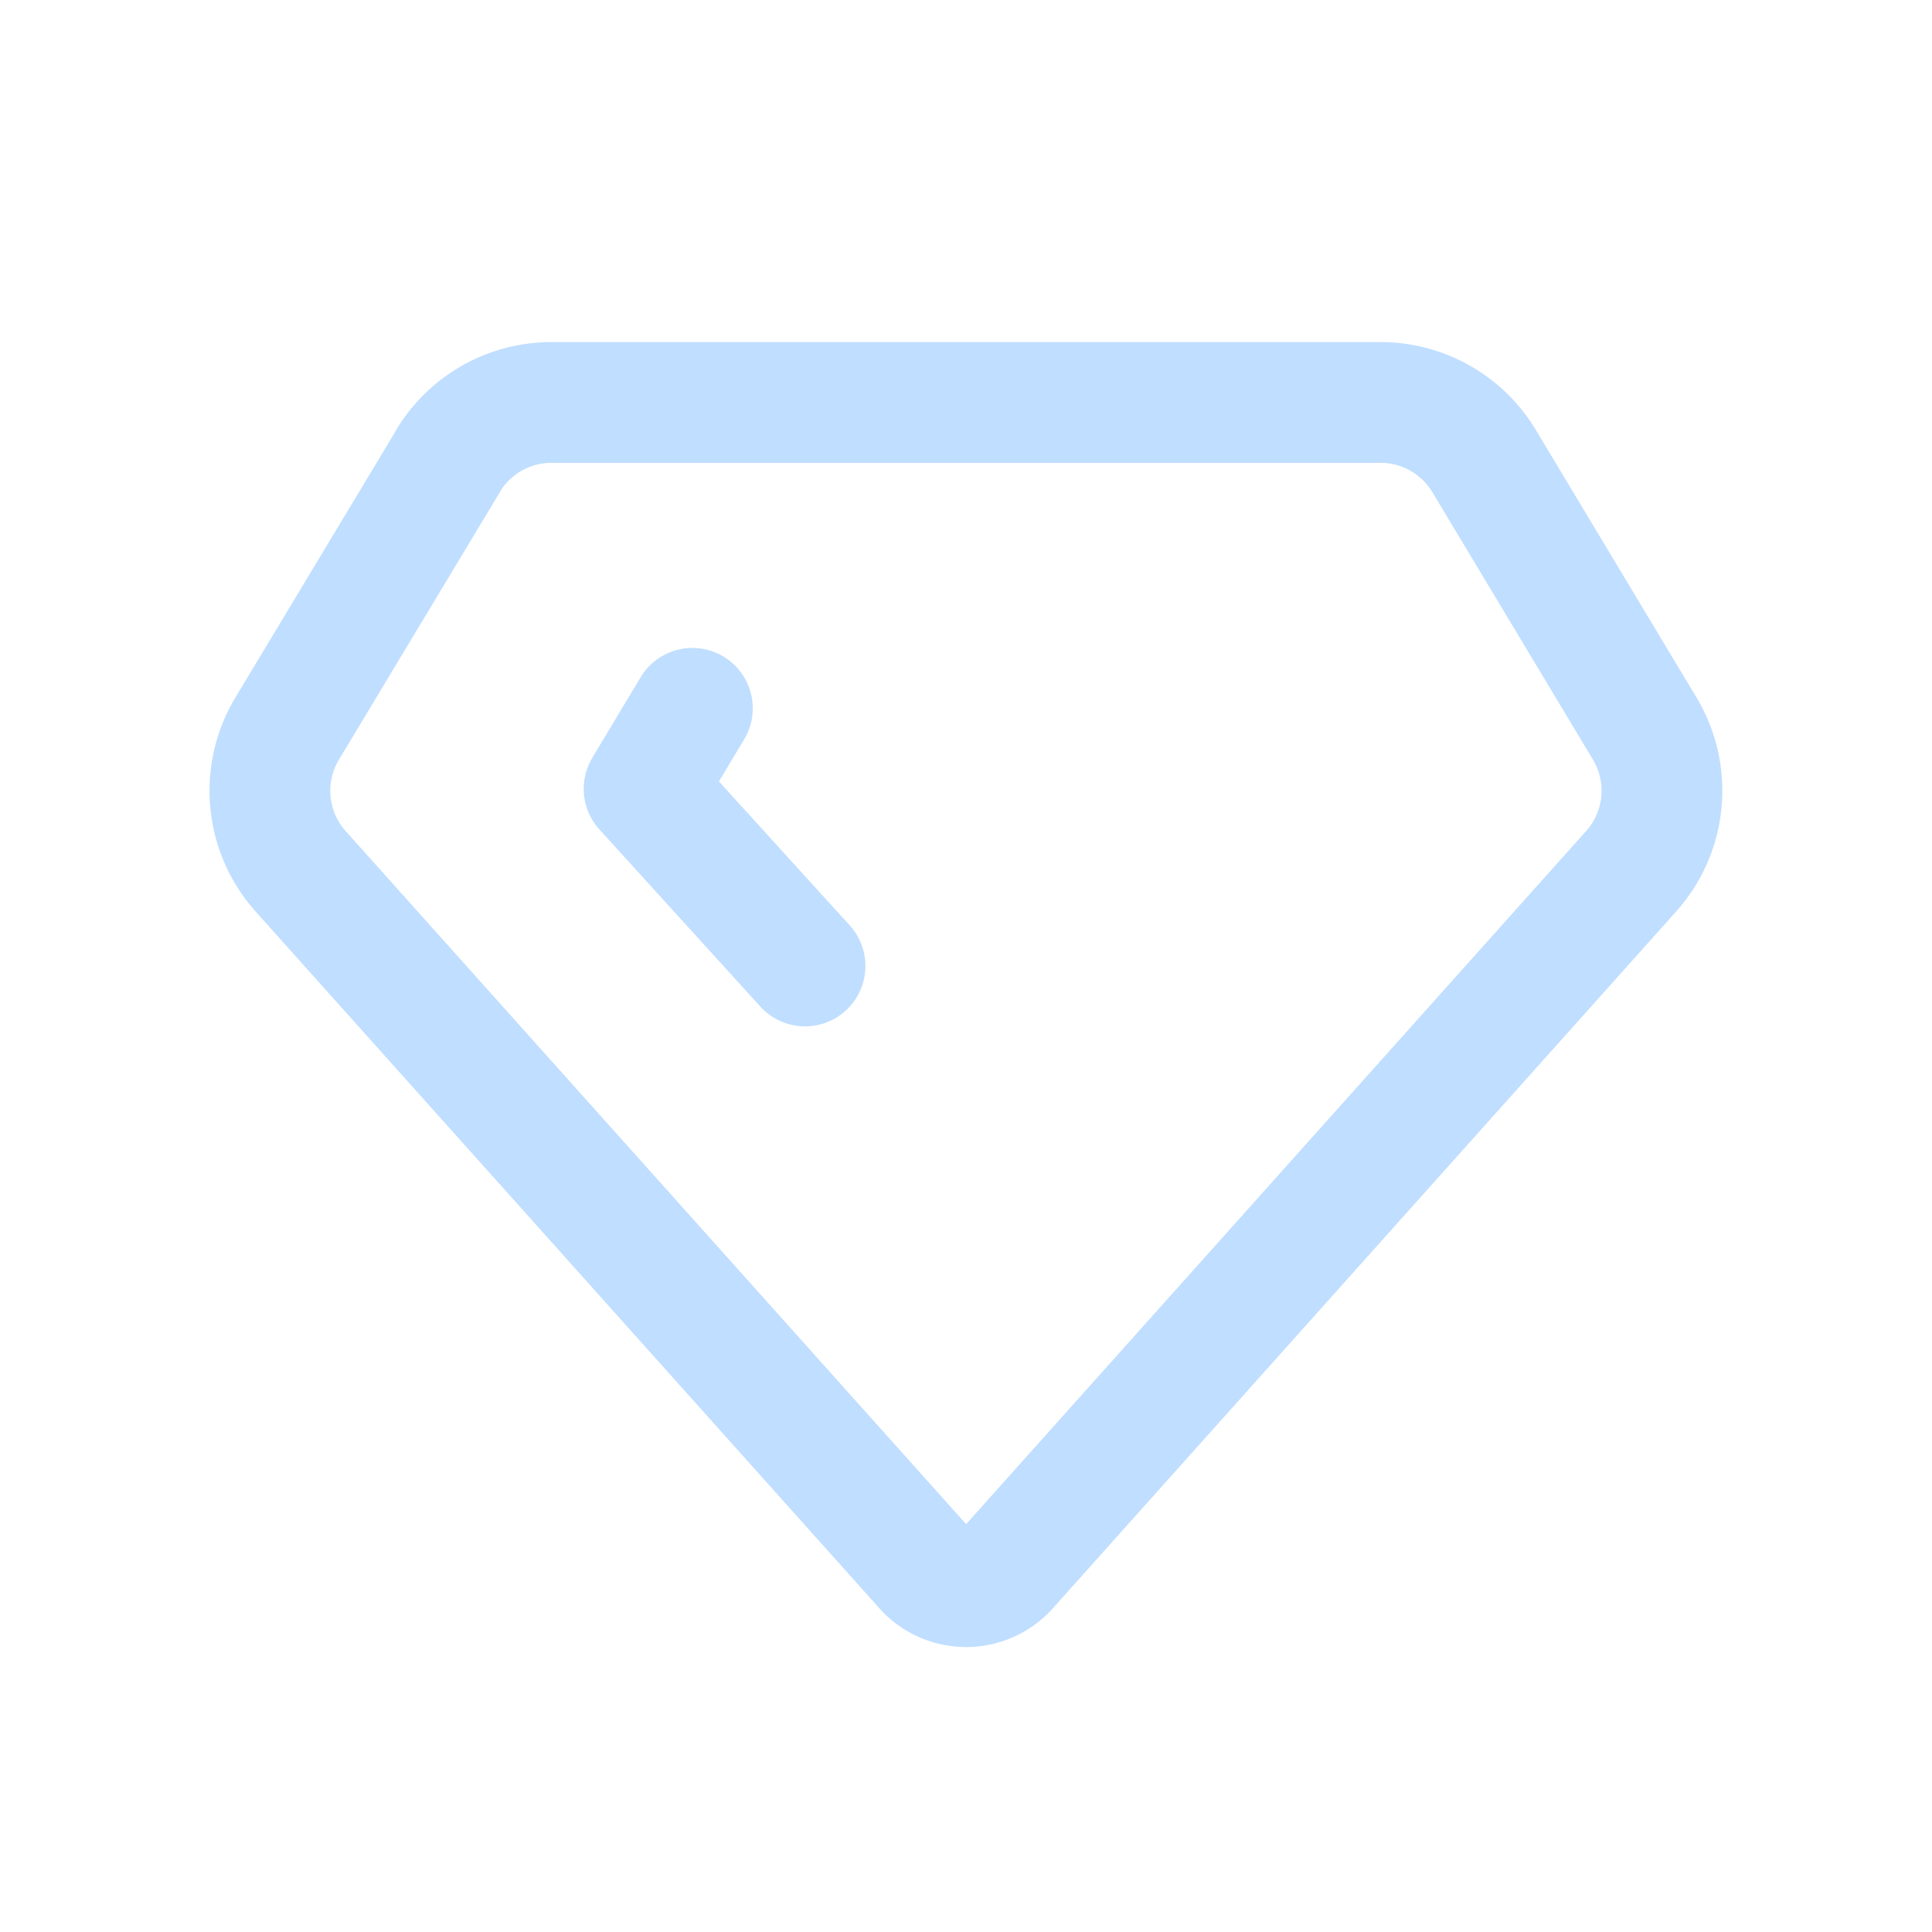 <svg xmlns="http://www.w3.org/2000/svg" width="16" height="16" fill="none"><path stroke="#C0DEFF" stroke-linecap="round" stroke-linejoin="round" d="M3.709 3.819a1 1 0 0 1 .857-.486h6.868a1 1 0 0 1 .857.486l1.33 2.215a1 1 0 0 1-.113 1.182L8.334 13a.466.466 0 0 1-.666 0L2.49 7.216a1 1 0 0 1-.112-1.182L3.71 3.82z"/><path stroke="#C0DEFF" stroke-linecap="round" stroke-linejoin="round" d="M6.667 8 5.334 6.533l.4-.667"/></svg>